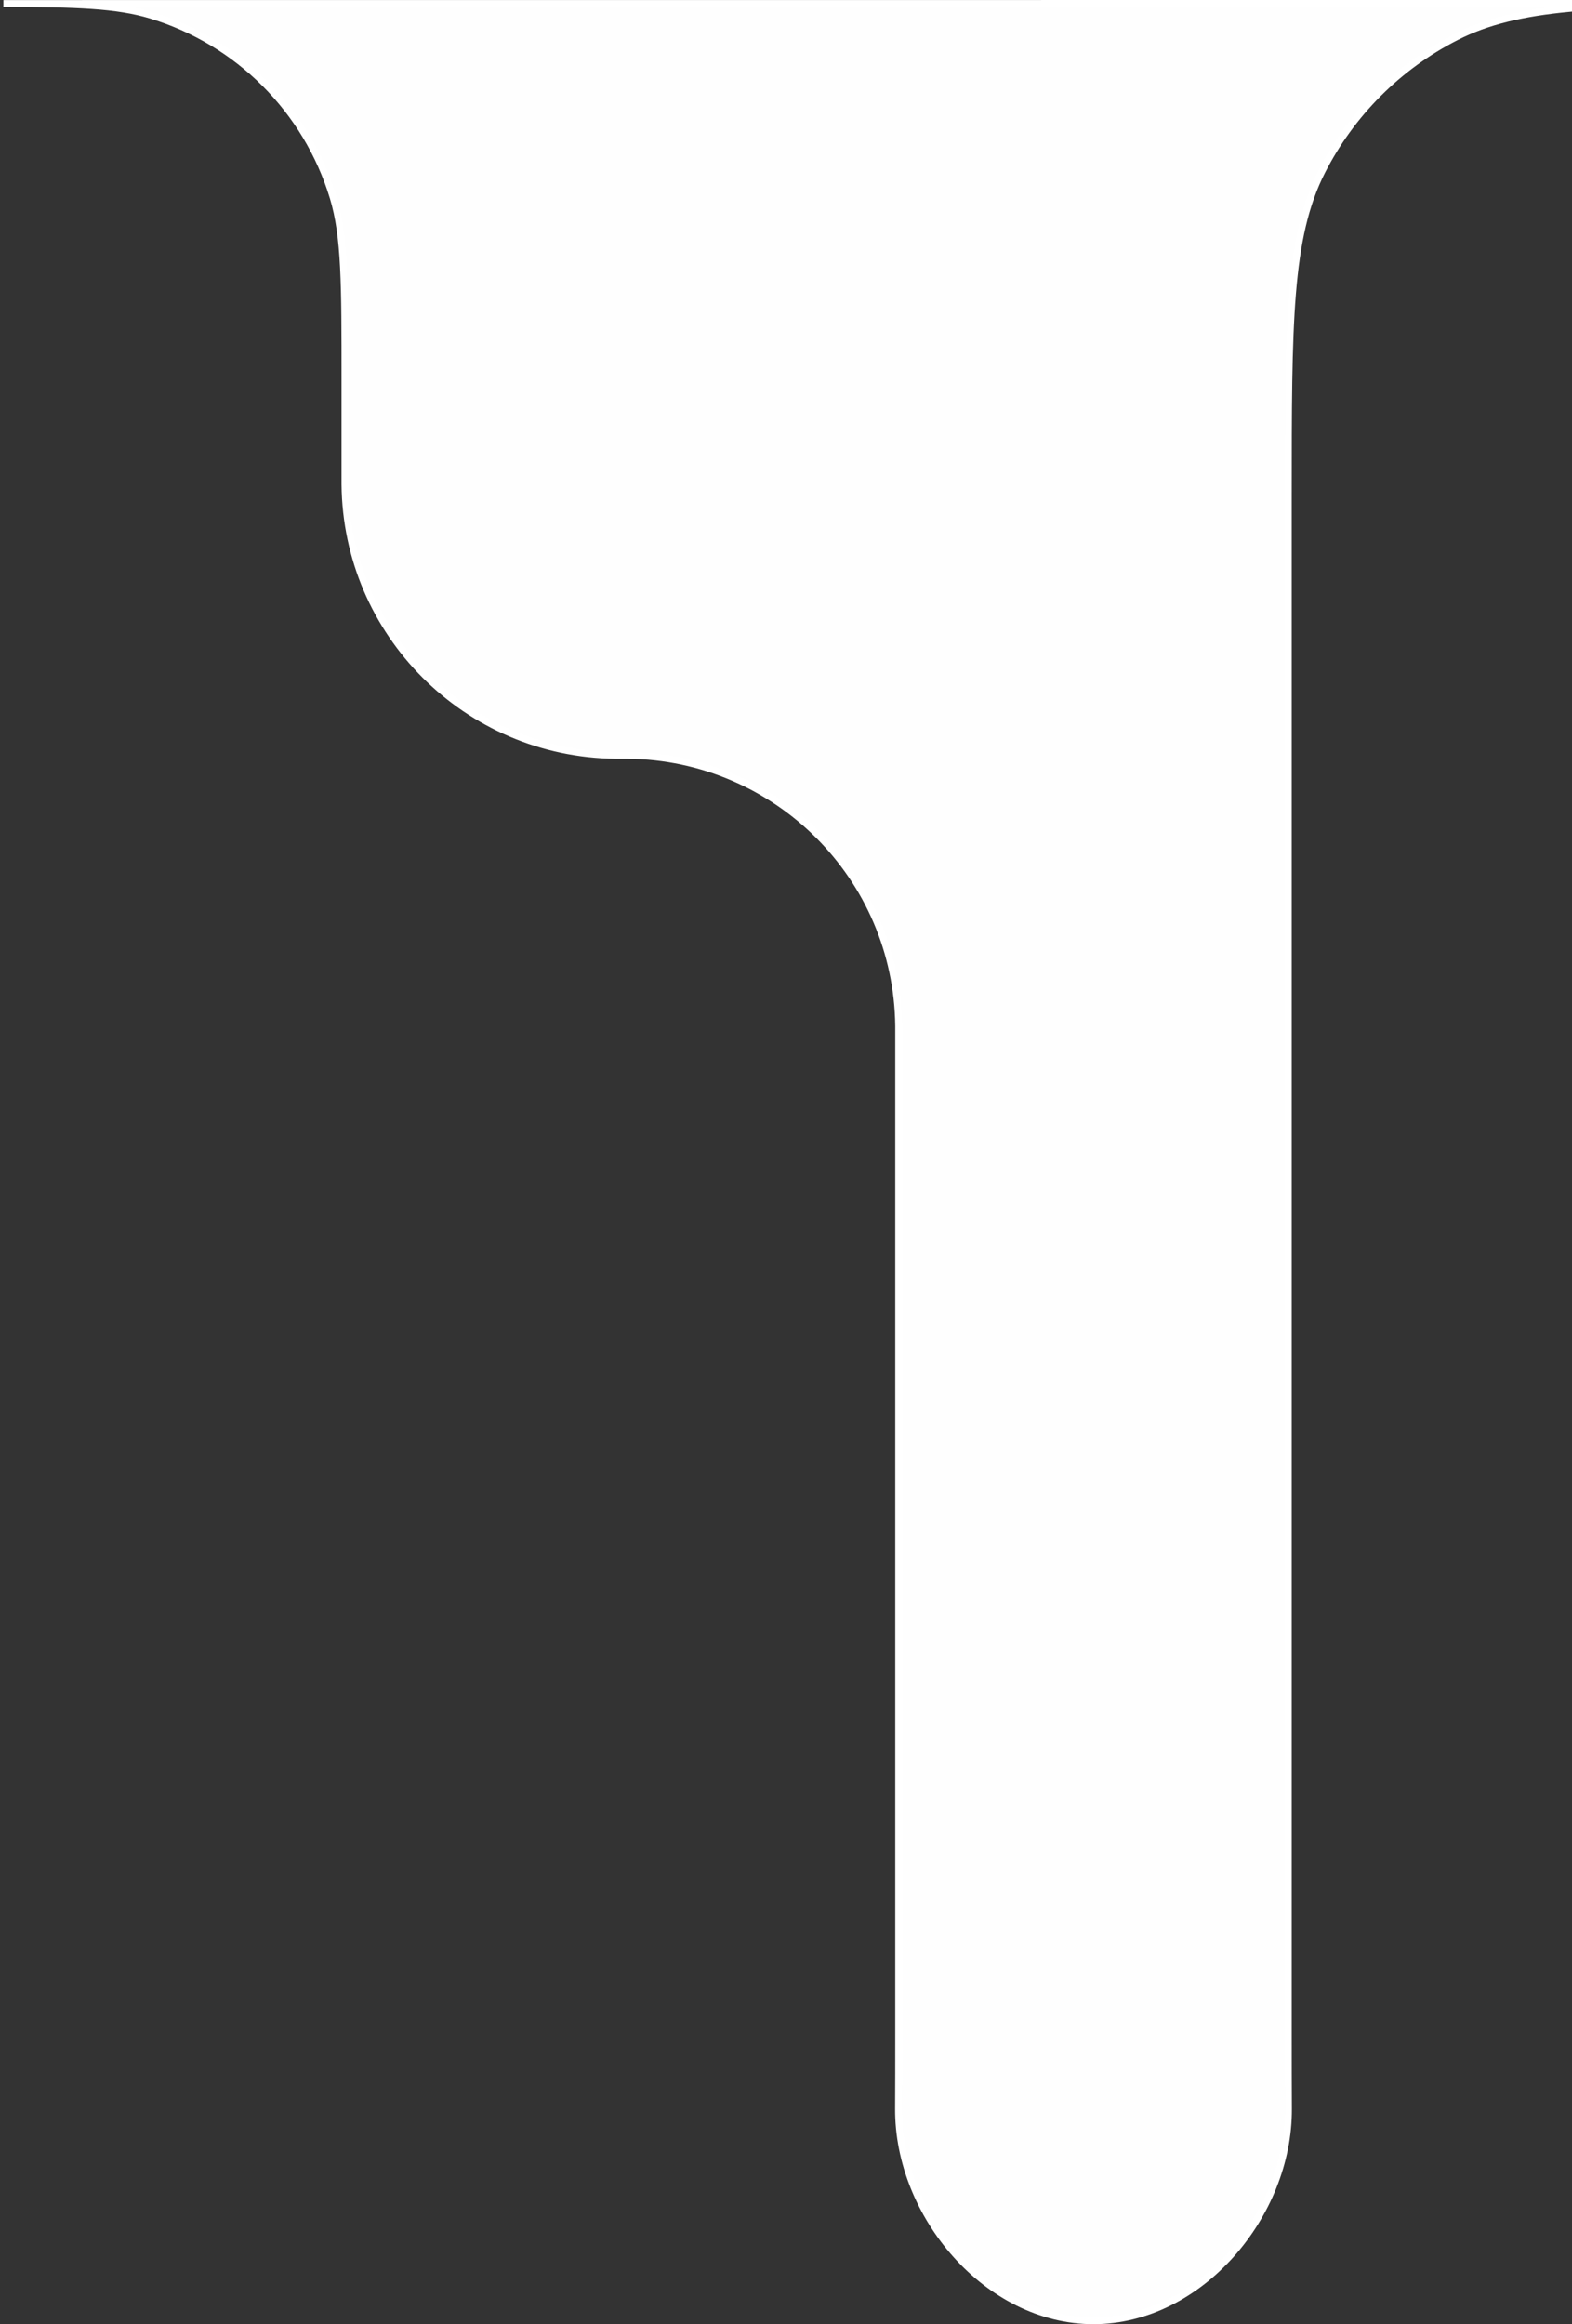 <?xml version="1.0" encoding="UTF-8"?>
<svg id="Layer_1" data-name="Layer 1" xmlns="http://www.w3.org/2000/svg" viewBox="0 0 229.96 340">
  <rect x="0" y="0" width="229.96" height="340" fill="#333333" stroke="none"/>
  <defs>
    <style>
      .cls-1 {
        fill: #fefefe;
        stroke: #fff;
        stroke-miterlimit: 10;
      }
    </style>
  </defs>
  <path class="cls-1" d="M229.46,.5v.74c-6.78,.65-11.93,1.87-16.43,4.16-8.47,4.32-15.35,11.2-19.66,19.67-4.91,9.63-4.91,22.23-4.91,47.43v225c0,3.96,0,7.61,.02,10.98,.09,15.55-12.97,31.02-28.52,31.02s-28.61-15.47-28.52-31.02c.02-3.37,.02-7.02,.02-10.98V150.11c-.22-21.79-17.82-39.39-39.61-39.61h-1.78c-21.79-.22-39.39-17.82-39.61-39.61v-15.39c0-13.96,0-20.93-1.72-26.61-3.88-12.79-13.88-22.79-26.67-26.67C17.12,.72,11.19,.53,.5,.51H.5s228.96-.01,228.96-.01Z"/>
</svg>